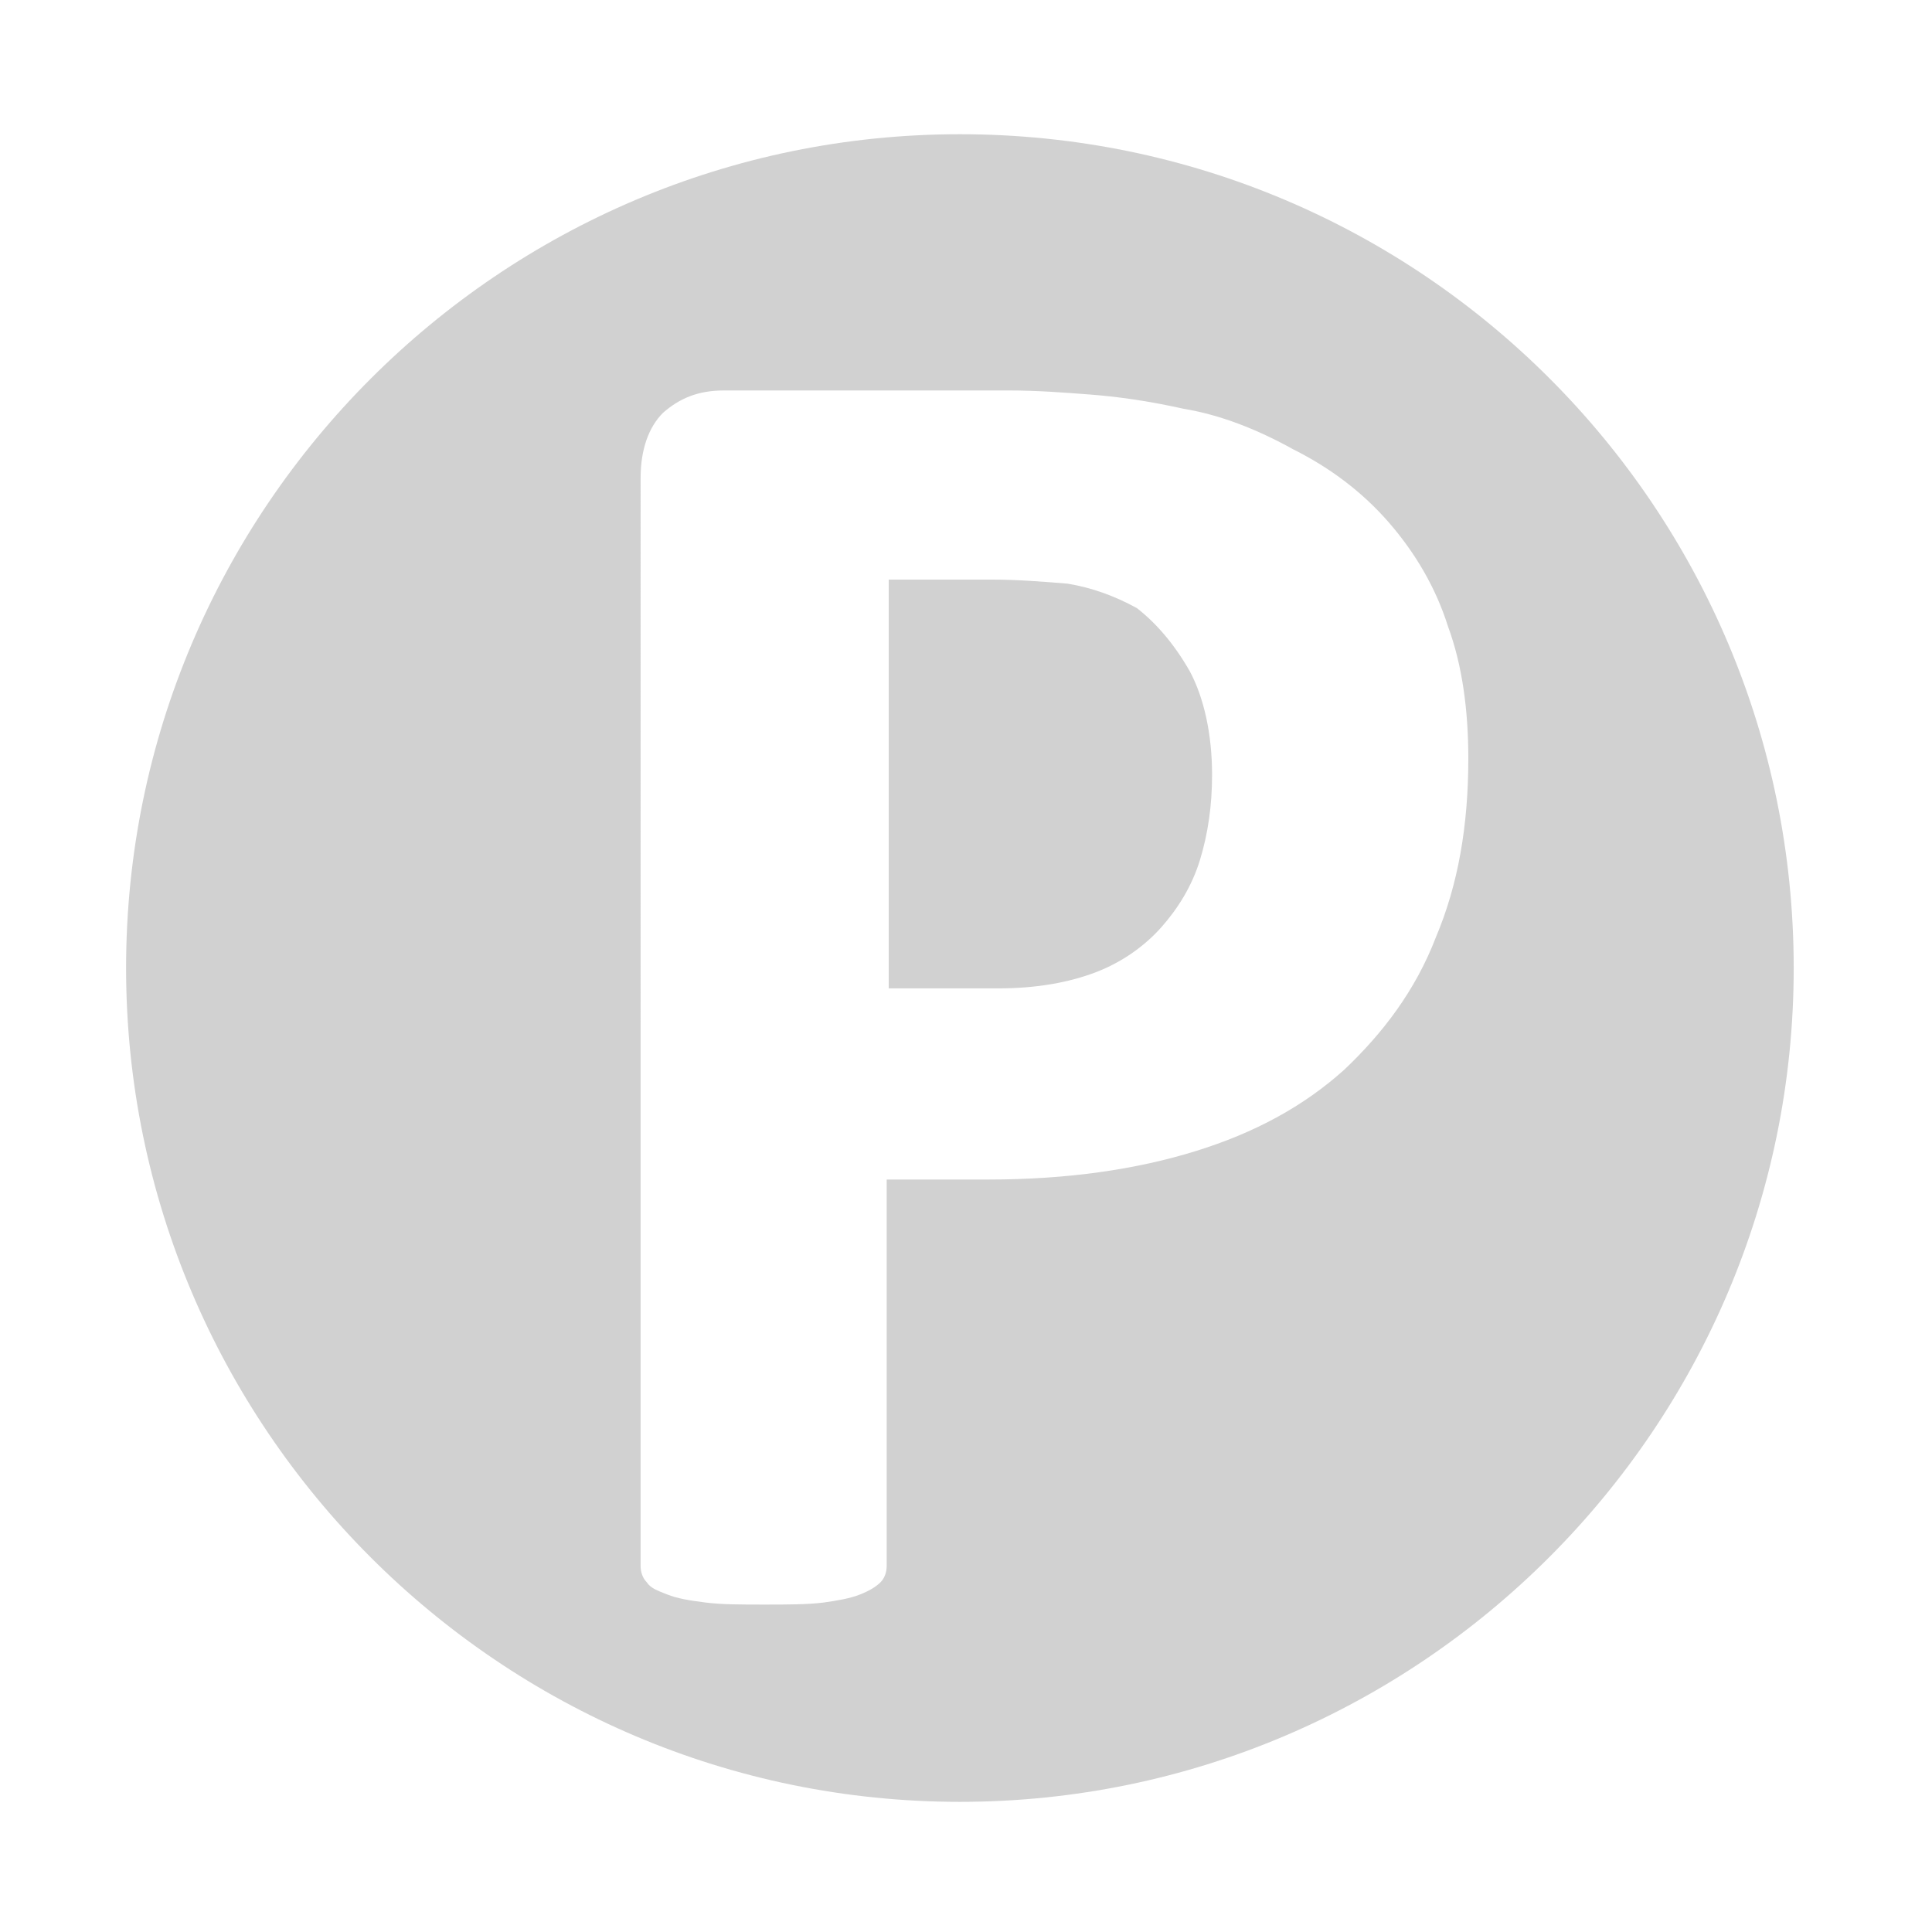 <svg xmlns="http://www.w3.org/2000/svg" xmlns:xlink="http://www.w3.org/1999/xlink" version="1.1" x="0px" y="0px" viewBox="0 0 95 95" enable-background="new 0 0 95 95" xml:space="preserve" aria-hidden="true" width="95px" height="95px" style="fill:url(#CerosGradient_idcee822fc5);"><defs><linearGradient class="cerosgradient" data-cerosgradient="true" id="CerosGradient_idcee822fc5" gradientUnits="userSpaceOnUse" x1="50%" y1="100%" x2="50%" y2="0%"><stop offset="0%" stop-color="#D1D1D1"/><stop offset="100%" stop-color="#D1D1D1"/></linearGradient><linearGradient/></defs><path d="M58.5,33c0.7,1.3,1.1,3.1,1.1,5.1c0,1.5-0.2,2.9-0.6,4.2c-0.4,1.3-1.1,2.4-1.9,3.3c-0.8,0.9-1.9,1.7-3.2,2.2  c-1.3,0.5-2.9,0.8-4.8,0.8h-5.4V28.5h5.1c1.2,0,2.5,0.1,3.7,0.2c1.2,0.2,2.3,0.6,3.4,1.2C56.8,30.6,57.7,31.6,58.5,33z" style="fill:url(#CerosGradient_idcee822fc5);"/><path d="M47.2,6.6c-22.6,0-41,18.4-41,41c0,22.6,18.4,41,41,41s41-18.4,41-41C88.2,25,69.9,6.6,47.2,6.6z M70.6,46.1  c-1,2.6-2.6,4.7-4.5,6.5c-2,1.8-4.4,3.1-7.3,4c-2.9,0.9-6.3,1.4-10.2,1.4h-5v19c0,0.3-0.1,0.6-0.3,0.8c-0.2,0.2-0.5,0.4-1,0.6  c-0.5,0.2-1.1,0.3-1.8,0.4c-0.8,0.1-1.8,0.1-2.9,0.1c-1.2,0-2.1,0-2.9-0.1c-0.8-0.1-1.4-0.2-1.9-0.4s-0.8-0.3-1-0.6  c-0.2-0.2-0.3-0.5-0.3-0.8V23.5c0-1.4,0.4-2.5,1.1-3.2c0.8-0.7,1.7-1.1,3-1.1h14c1.4,0,2.7,0.1,4,0.2c1.3,0.1,2.8,0.3,4.6,0.7  c1.8,0.3,3.6,1,5.4,2c1.8,0.9,3.4,2.1,4.7,3.6c1.3,1.5,2.3,3.2,2.9,5.1c0.7,1.9,1,4.1,1,6.5C72.2,40.6,71.7,43.5,70.6,46.1z" style="fill:url(#CerosGradient_idcee822fc5);"/></svg>